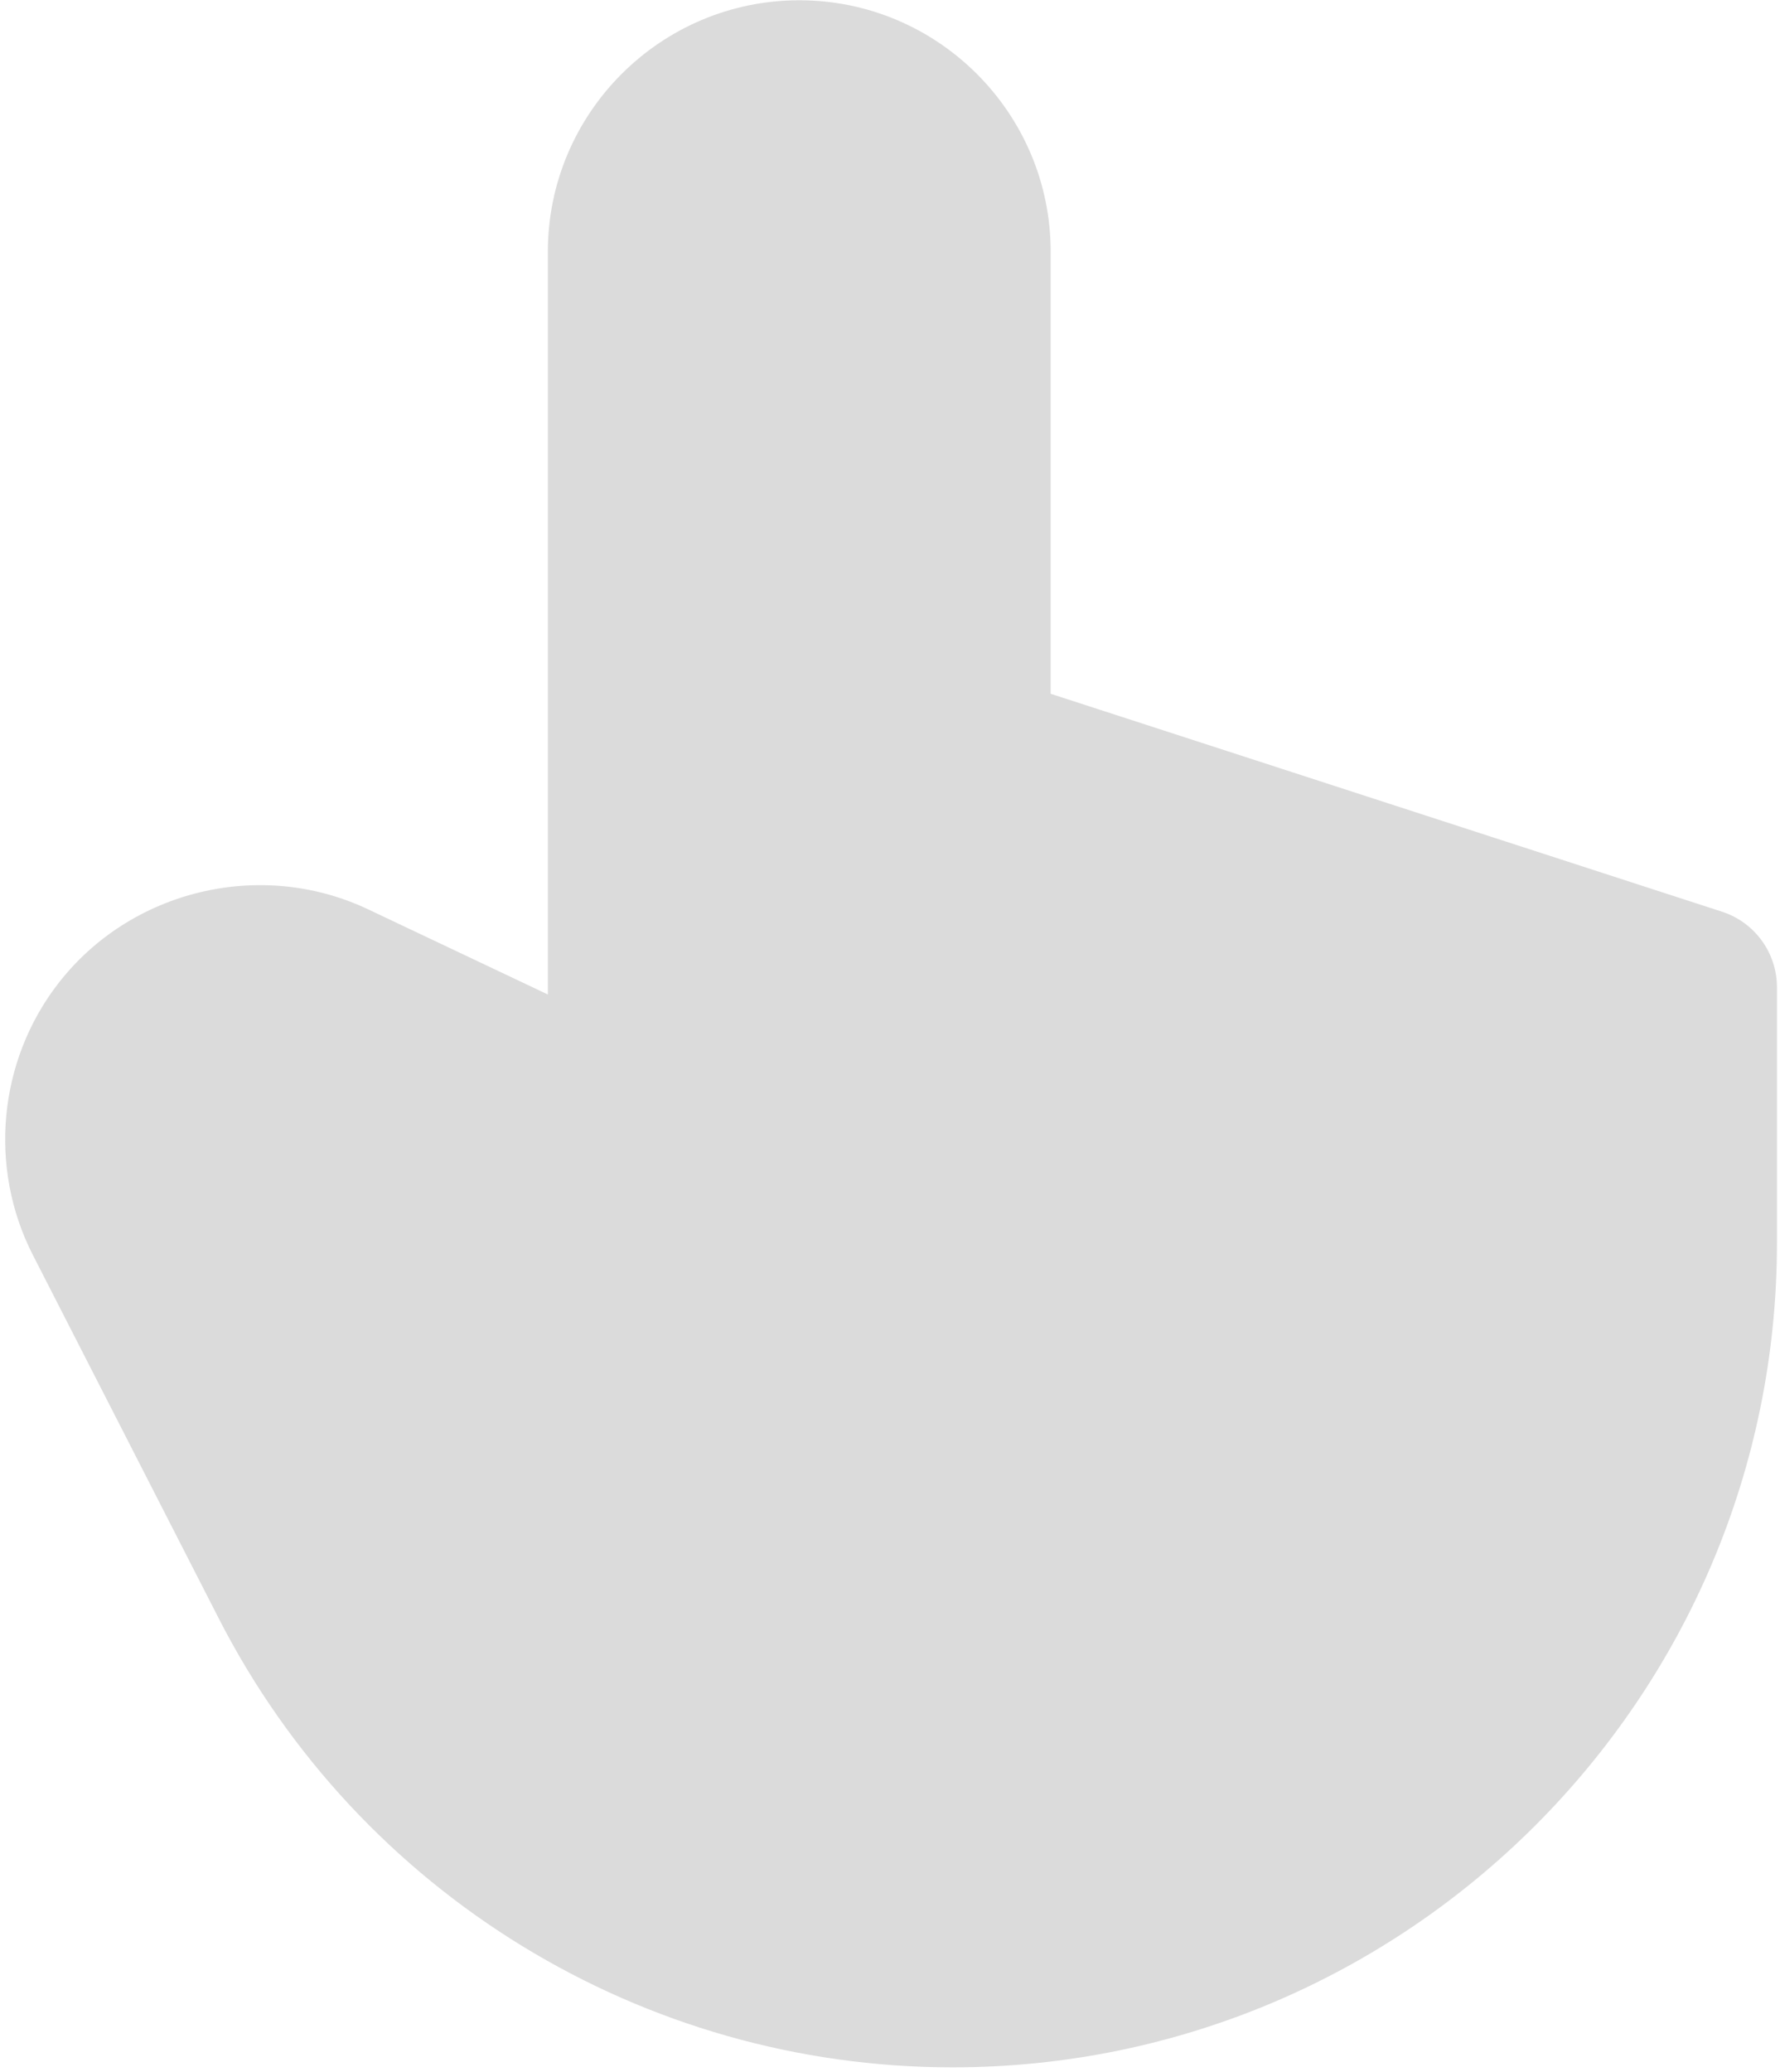 <?xml version="1.0" encoding="UTF-8"?> <svg xmlns="http://www.w3.org/2000/svg" width="336" height="391" viewBox="0 0 336 391" fill="none"> <path d="M325.054 172.031L198.33 130.912V47.508C198.33 21.34 177.041 0.051 150.873 0.051C124.705 0.051 103.416 21.34 103.416 47.508V187.655L69.488 171.584C49.253 162 24.633 167.906 10.95 185.628C-0.352 200.266 -2.212 220.361 6.212 236.825L41.279 305.36C67.877 357.345 121.364 390.092 179.813 390.092C265.619 390.092 335.428 320.283 335.428 234.477V186.299C335.426 179.8 331.238 174.038 325.054 172.031Z" fill="#DBDBDB"></path> </svg> 